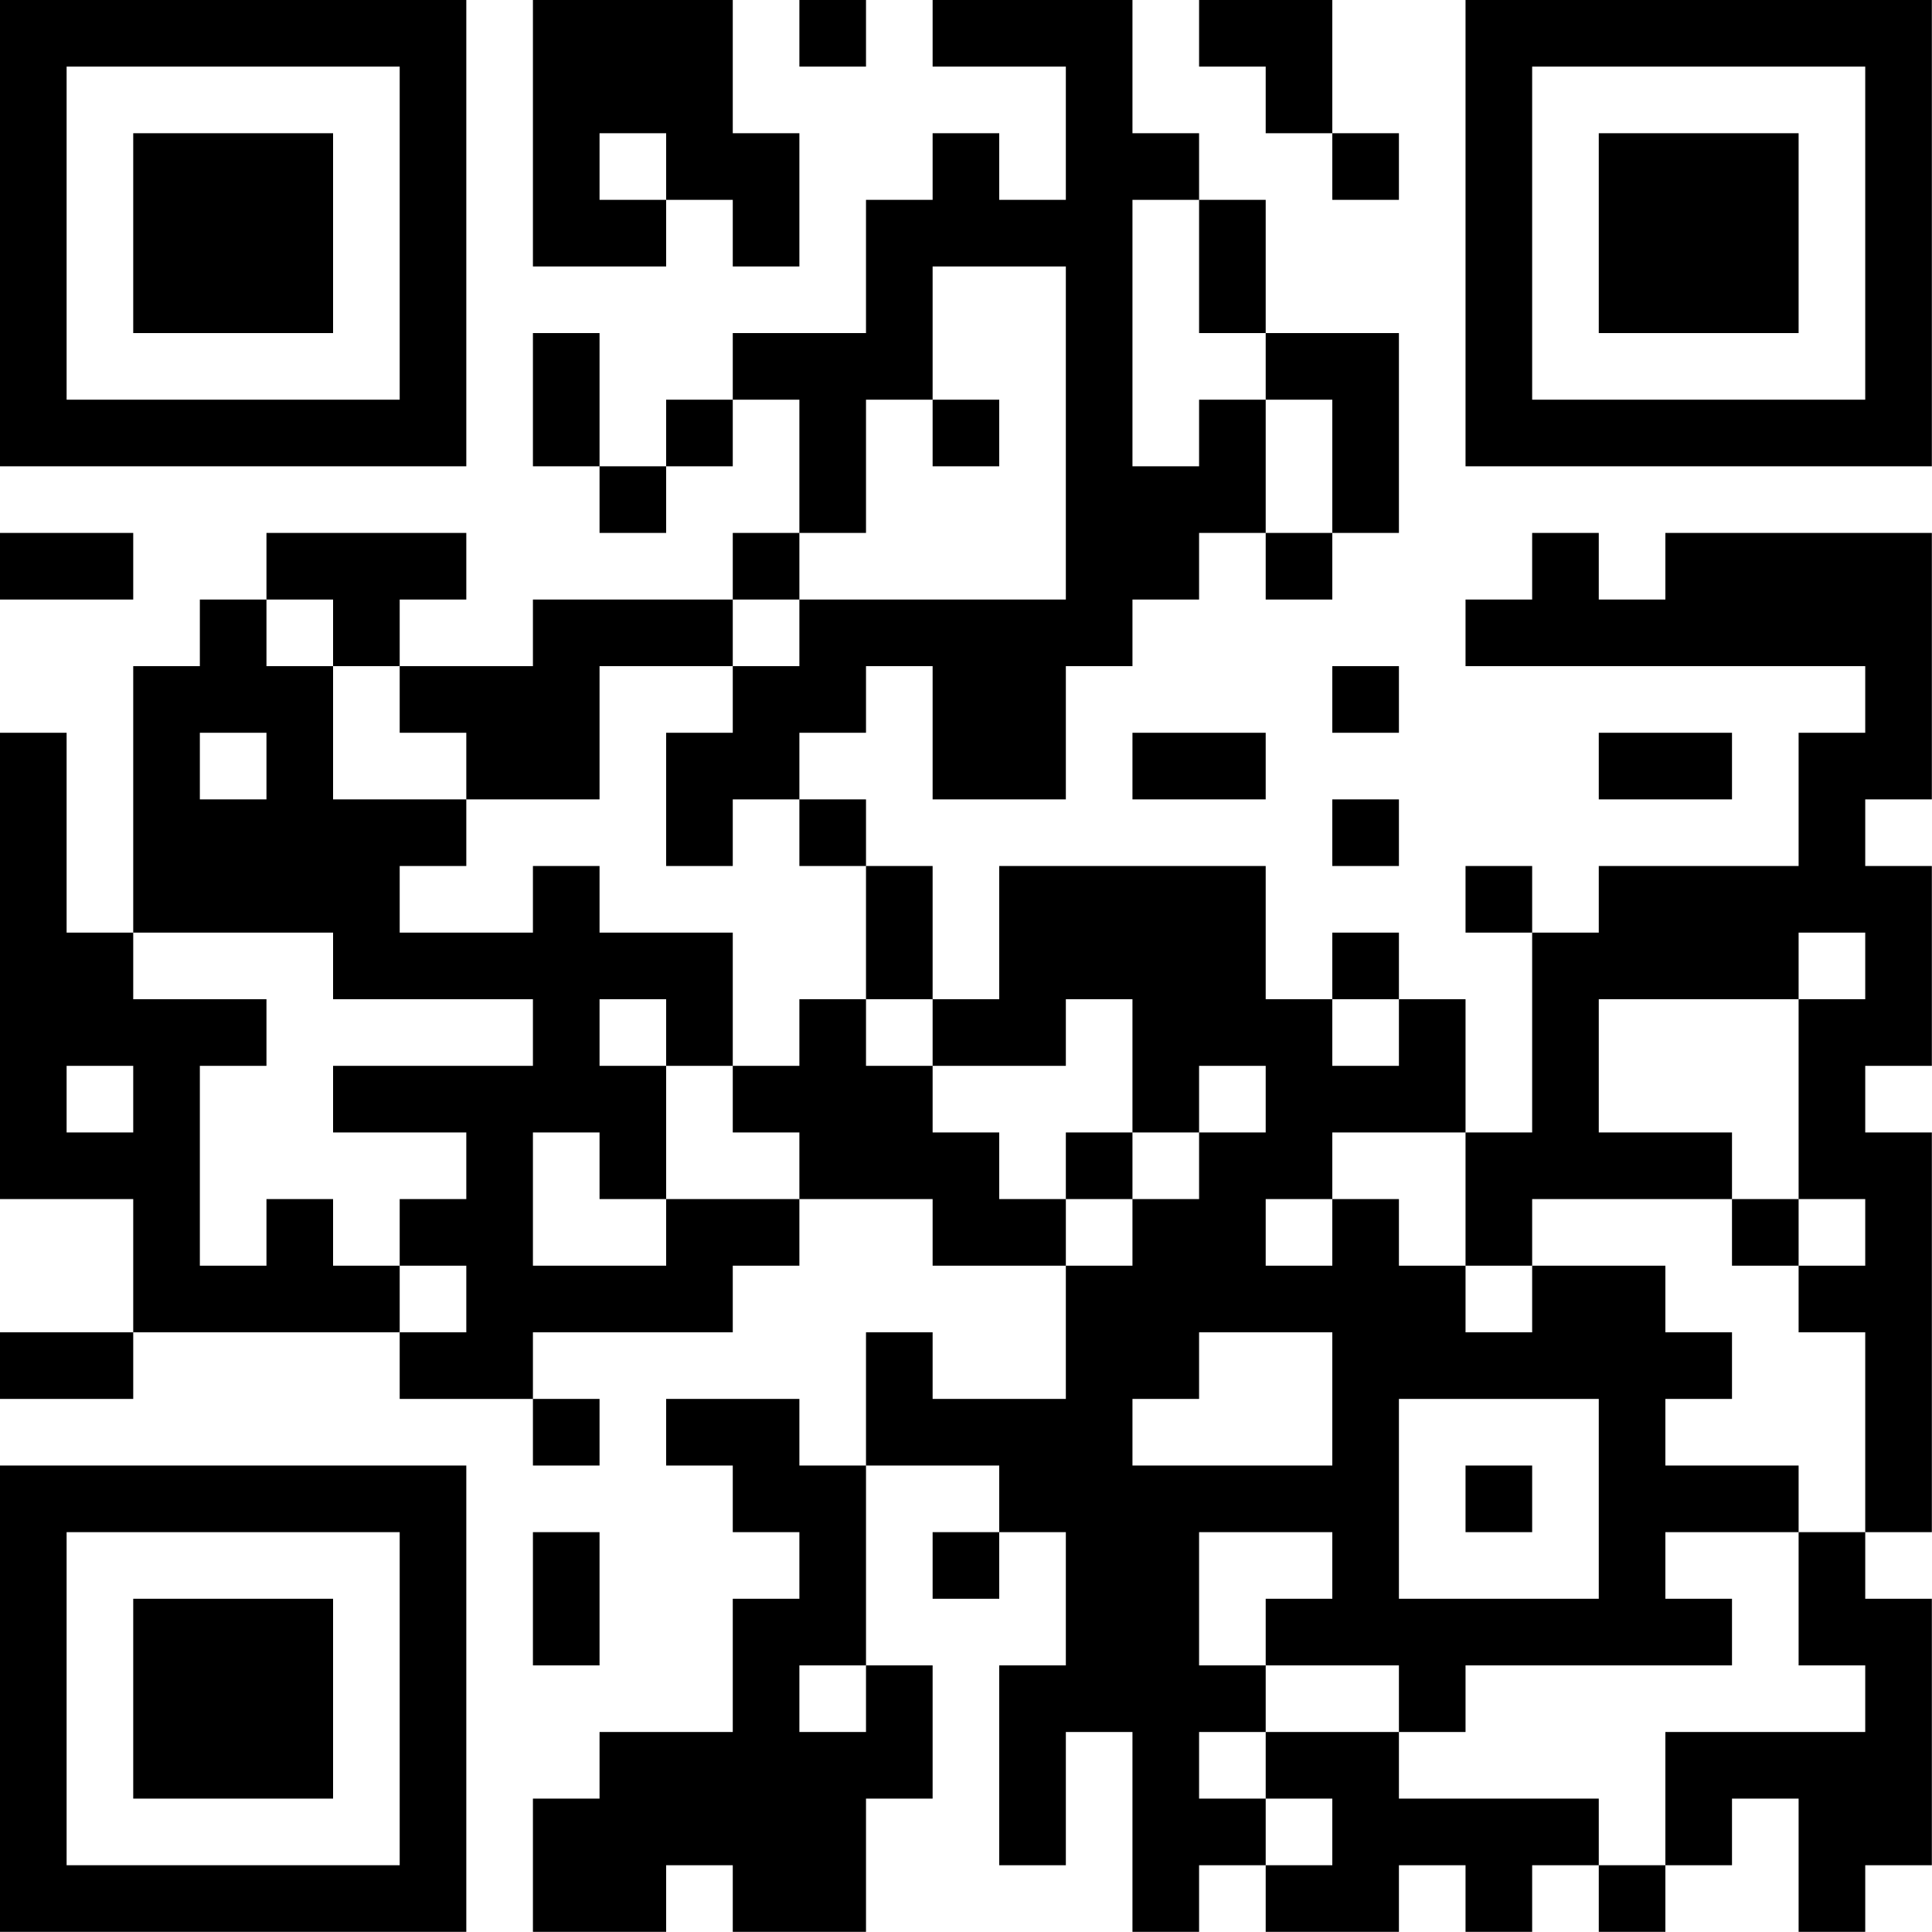<?xml version="1.0" encoding="UTF-8"?>
<svg xmlns="http://www.w3.org/2000/svg" version="1.1" width="100" height="100" viewBox="0 0 100 100"><rect x="0" y="0" width="100" height="100" fill="#ffffff"/><g transform="scale(3.448)"><g transform="translate(0,0)"><path fill-rule="evenodd" d="M8 0L8 4L10 4L10 3L11 3L11 4L12 4L12 2L11 2L11 0ZM12 0L12 1L13 1L13 0ZM14 0L14 1L16 1L16 3L15 3L15 2L14 2L14 3L13 3L13 5L11 5L11 6L10 6L10 7L9 7L9 5L8 5L8 7L9 7L9 8L10 8L10 7L11 7L11 6L12 6L12 8L11 8L11 9L8 9L8 10L6 10L6 9L7 9L7 8L4 8L4 9L3 9L3 10L2 10L2 14L1 14L1 11L0 11L0 18L2 18L2 20L0 20L0 21L2 21L2 20L6 20L6 21L8 21L8 22L9 22L9 21L8 21L8 20L11 20L11 19L12 19L12 18L14 18L14 19L16 19L16 21L14 21L14 20L13 20L13 22L12 22L12 21L10 21L10 22L11 22L11 23L12 23L12 24L11 24L11 26L9 26L9 27L8 27L8 29L10 29L10 28L11 28L11 29L13 29L13 27L14 27L14 25L13 25L13 22L15 22L15 23L14 23L14 24L15 24L15 23L16 23L16 25L15 25L15 28L16 28L16 26L17 26L17 29L18 29L18 28L19 28L19 29L21 29L21 28L22 28L22 29L23 29L23 28L24 28L24 29L25 29L25 28L26 28L26 27L27 27L27 29L28 29L28 28L29 28L29 24L28 24L28 23L29 23L29 17L28 17L28 16L29 16L29 13L28 13L28 12L29 12L29 8L25 8L25 9L24 9L24 8L23 8L23 9L22 9L22 10L28 10L28 11L27 11L27 13L24 13L24 14L23 14L23 13L22 13L22 14L23 14L23 17L22 17L22 15L21 15L21 14L20 14L20 15L19 15L19 13L15 13L15 15L14 15L14 13L13 13L13 12L12 12L12 11L13 11L13 10L14 10L14 12L16 12L16 10L17 10L17 9L18 9L18 8L19 8L19 9L20 9L20 8L21 8L21 5L19 5L19 3L18 3L18 2L17 2L17 0ZM18 0L18 1L19 1L19 2L20 2L20 3L21 3L21 2L20 2L20 0ZM9 2L9 3L10 3L10 2ZM17 3L17 7L18 7L18 6L19 6L19 8L20 8L20 6L19 6L19 5L18 5L18 3ZM14 4L14 6L13 6L13 8L12 8L12 9L11 9L11 10L9 10L9 12L7 12L7 11L6 11L6 10L5 10L5 9L4 9L4 10L5 10L5 12L7 12L7 13L6 13L6 14L8 14L8 13L9 13L9 14L11 14L11 16L10 16L10 15L9 15L9 16L10 16L10 18L9 18L9 17L8 17L8 19L10 19L10 18L12 18L12 17L11 17L11 16L12 16L12 15L13 15L13 16L14 16L14 17L15 17L15 18L16 18L16 19L17 19L17 18L18 18L18 17L19 17L19 16L18 16L18 17L17 17L17 15L16 15L16 16L14 16L14 15L13 15L13 13L12 13L12 12L11 12L11 13L10 13L10 11L11 11L11 10L12 10L12 9L16 9L16 4ZM14 6L14 7L15 7L15 6ZM0 8L0 9L2 9L2 8ZM20 10L20 11L21 11L21 10ZM3 11L3 12L4 12L4 11ZM17 11L17 12L19 12L19 11ZM24 11L24 12L26 12L26 11ZM20 12L20 13L21 13L21 12ZM2 14L2 15L4 15L4 16L3 16L3 19L4 19L4 18L5 18L5 19L6 19L6 20L7 20L7 19L6 19L6 18L7 18L7 17L5 17L5 16L8 16L8 15L5 15L5 14ZM27 14L27 15L24 15L24 17L26 17L26 18L23 18L23 19L22 19L22 17L20 17L20 18L19 18L19 19L20 19L20 18L21 18L21 19L22 19L22 20L23 20L23 19L25 19L25 20L26 20L26 21L25 21L25 22L27 22L27 23L25 23L25 24L26 24L26 25L22 25L22 26L21 26L21 25L19 25L19 24L20 24L20 23L18 23L18 25L19 25L19 26L18 26L18 27L19 27L19 28L20 28L20 27L19 27L19 26L21 26L21 27L24 27L24 28L25 28L25 26L28 26L28 25L27 25L27 23L28 23L28 20L27 20L27 19L28 19L28 18L27 18L27 15L28 15L28 14ZM20 15L20 16L21 16L21 15ZM1 16L1 17L2 17L2 16ZM16 17L16 18L17 18L17 17ZM26 18L26 19L27 19L27 18ZM18 20L18 21L17 21L17 22L20 22L20 20ZM21 21L21 24L24 24L24 21ZM22 22L22 23L23 23L23 22ZM8 23L8 25L9 25L9 23ZM12 25L12 26L13 26L13 25ZM0 0L0 7L7 7L7 0ZM1 1L1 6L6 6L6 1ZM2 2L2 5L5 5L5 2ZM22 0L22 7L29 7L29 0ZM23 1L23 6L28 6L28 1ZM24 2L24 5L27 5L27 2ZM0 22L0 29L7 29L7 22ZM1 23L1 28L6 28L6 23ZM2 24L2 27L5 27L5 24Z" fill="#000000"/></g></g></svg>
